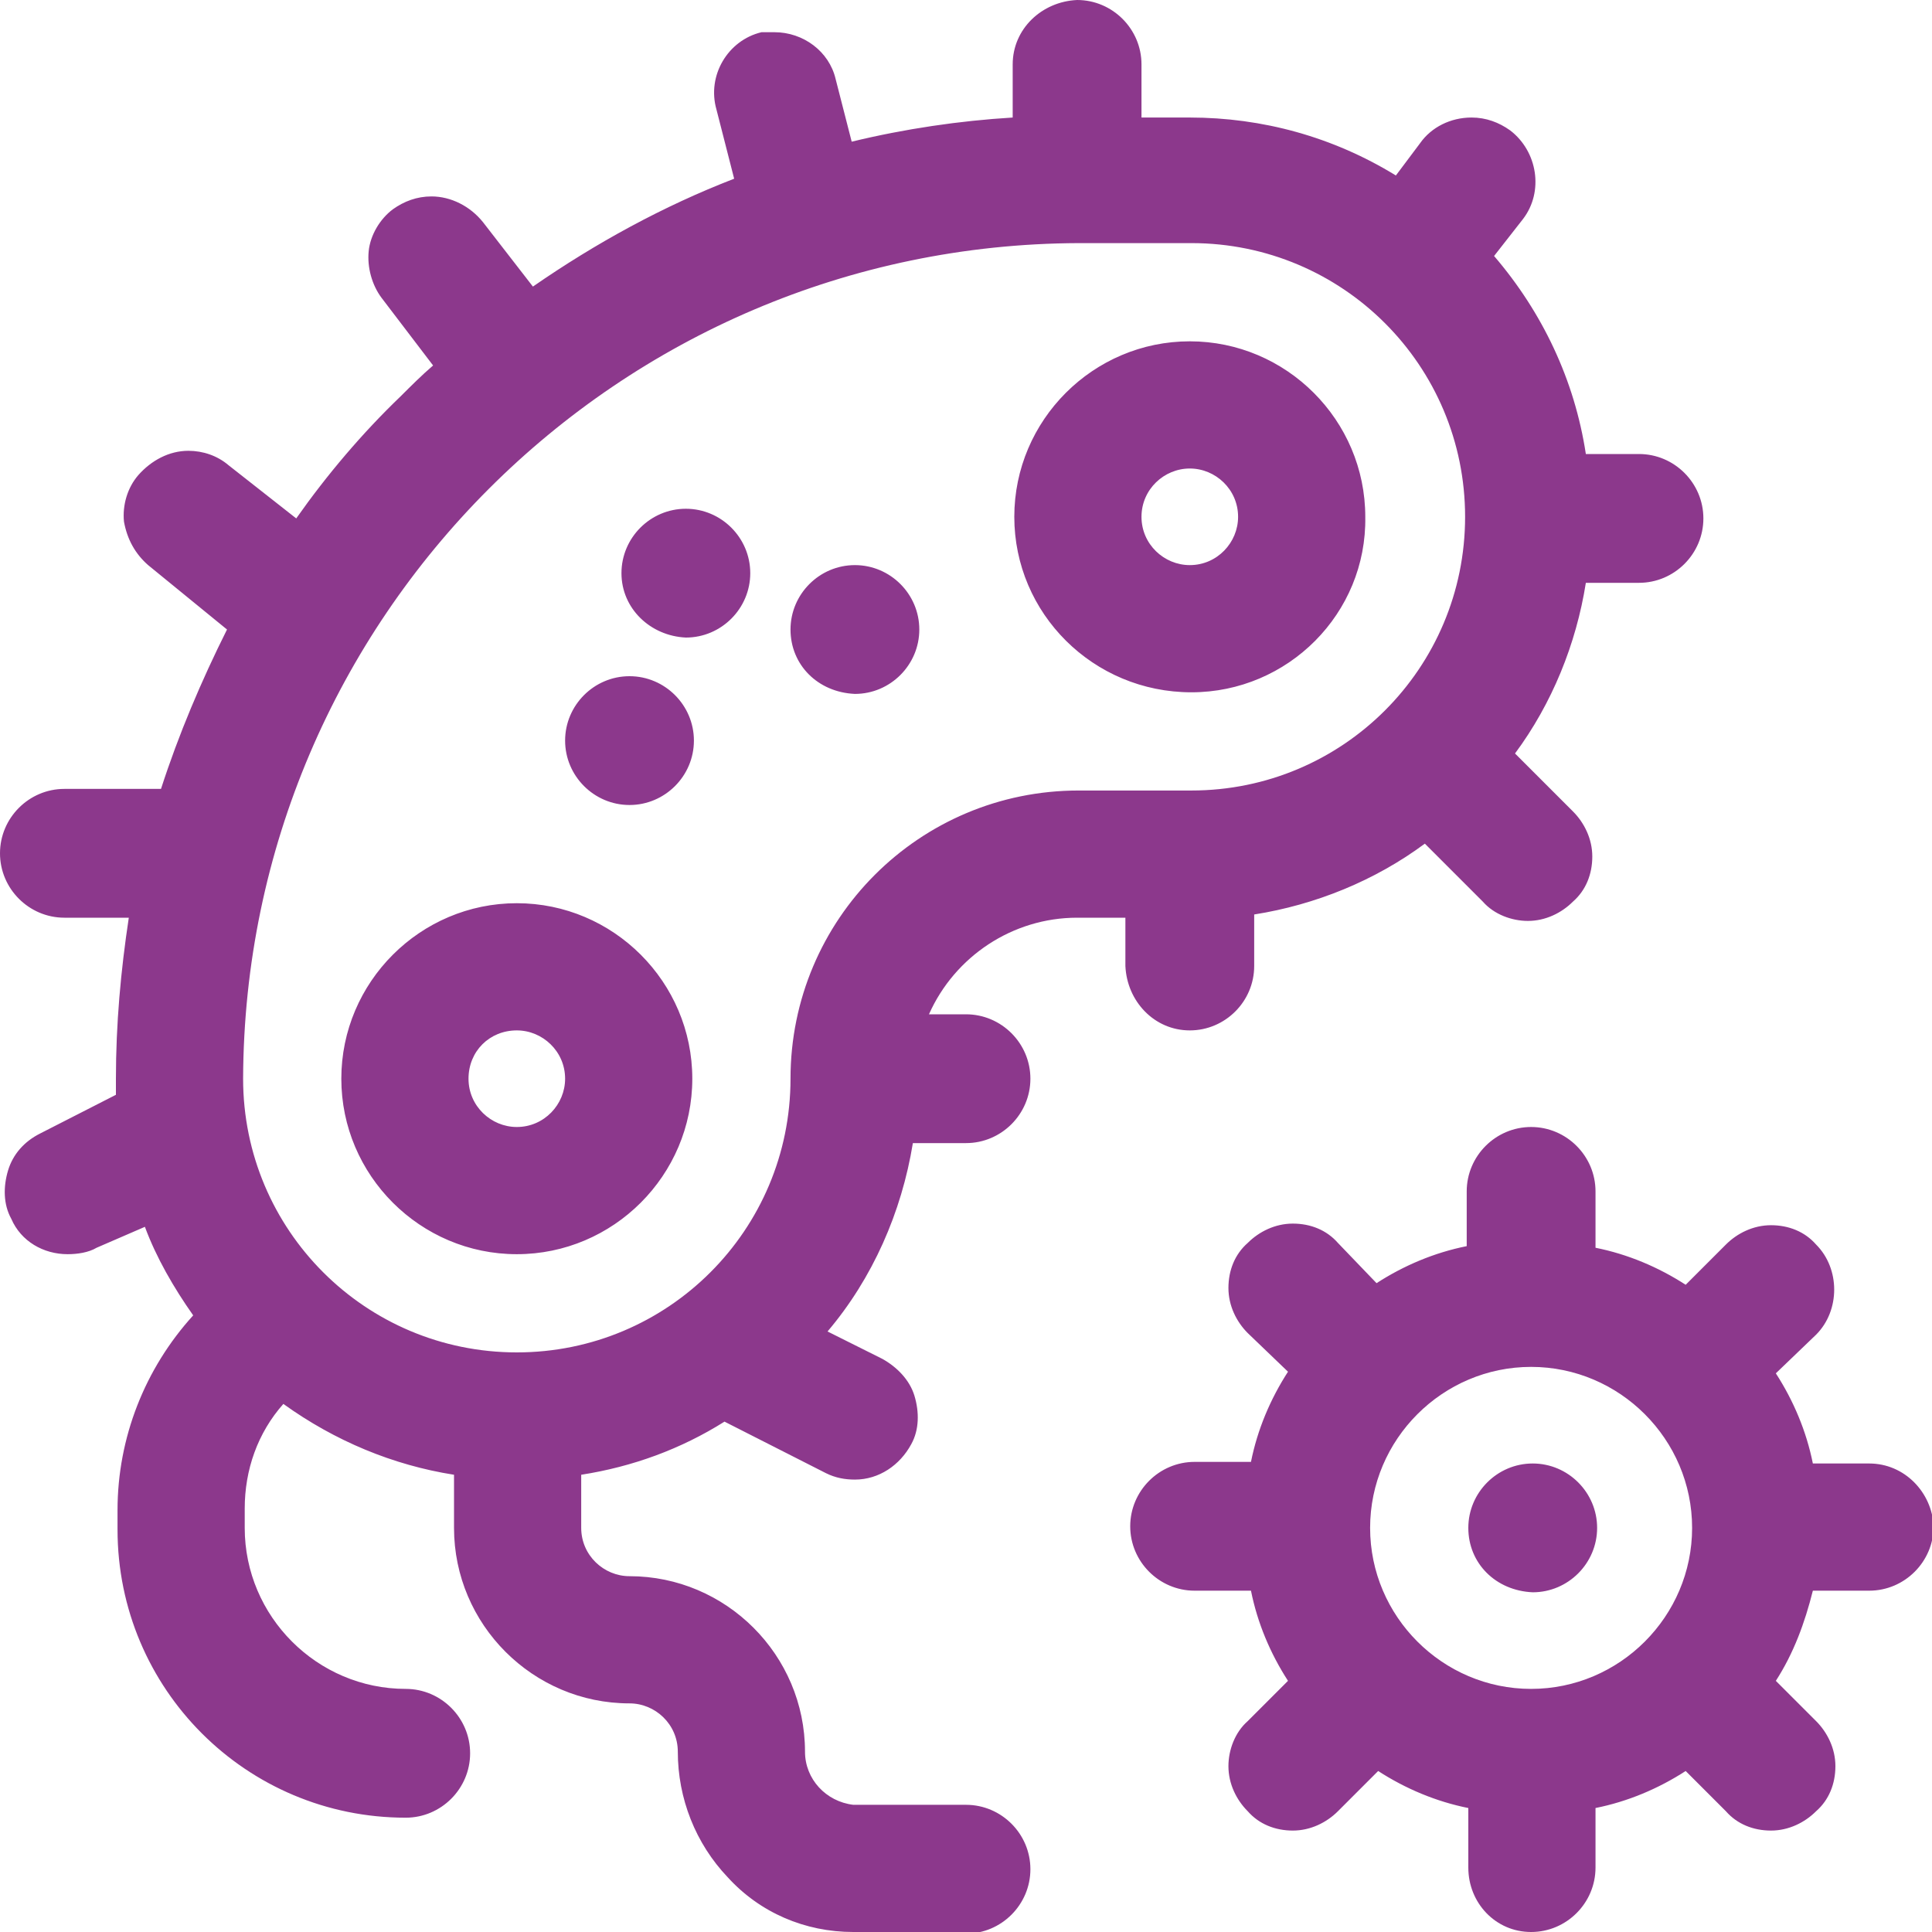 <svg width="24" height="24" viewBox="0 0 24 24" fill="none" xmlns="http://www.w3.org/2000/svg">
<g clip-path="url(#clip0_951_13)">
<path d="M18.24 23.2V22.46C17.84 22.38 17.46 22.22 17.12 22L16.62 22.5C16.48 22.64 16.28 22.74 16.06 22.74C15.84 22.74 15.64 22.66 15.5 22.5C15.36 22.36 15.26 22.16 15.26 21.94C15.26 21.74 15.34 21.52 15.5 21.38L16 20.88C15.78 20.54 15.62 20.16 15.54 19.76H14.84C14.4 19.76 14.04 19.4 14.04 18.96C14.04 18.52 14.4 18.16 14.84 18.16H15.54C15.62 17.76 15.78 17.38 16 17.04L15.5 16.56C15.36 16.42 15.26 16.22 15.26 16C15.26 15.78 15.34 15.58 15.5 15.44C15.64 15.3 15.84 15.2 16.06 15.2C16.28 15.2 16.48 15.28 16.62 15.44L17.1 15.94C17.44 15.72 17.82 15.56 18.22 15.48V14.8C18.22 14.36 18.58 14 19.02 14C19.46 14 19.82 14.36 19.82 14.8V15.5C20.22 15.58 20.6 15.74 20.94 15.96L21.44 15.46C21.58 15.32 21.78 15.22 22 15.22C22.22 15.22 22.42 15.3 22.56 15.46C22.86 15.76 22.86 16.28 22.56 16.58L22.06 17.06C22.28 17.4 22.44 17.78 22.52 18.18H23.22C23.66 18.18 24 18.54 24.02 18.96C24.02 19.4 23.66 19.76 23.22 19.76H22.52C22.42 20.16 22.28 20.54 22.06 20.88L22.56 21.38C22.7 21.52 22.8 21.72 22.8 21.94C22.8 22.16 22.72 22.36 22.56 22.5C22.42 22.64 22.22 22.74 22 22.74C21.78 22.74 21.58 22.66 21.44 22.5L20.94 22C20.6 22.22 20.22 22.38 19.82 22.46V23.2C19.82 23.64 19.46 24 19.02 24C18.58 24 18.24 23.64 18.24 23.2V23.2ZM17.02 18.98C17.02 20.08 17.92 20.98 19.02 20.98C20.12 20.98 21.02 20.08 21.02 18.98C21.02 17.88 20.12 16.98 19.02 16.98C17.92 16.98 17.02 17.88 17.02 18.98ZM10.6 24C10 24 9.44 23.76 9.04 23.32C8.64 22.9 8.42 22.34 8.42 21.76C8.42 21.42 8.14 21.16 7.82 21.16C6.62 21.16 5.64 20.18 5.64 18.98V18.32C4.88 18.2 4.16 17.9 3.52 17.44C3.2 17.8 3.04 18.26 3.04 18.74V18.98C3.04 20.08 3.94 20.98 5.04 20.98C5.48 20.98 5.84 21.34 5.84 21.78C5.84 22.22 5.48 22.58 5.04 22.58C3.06 22.58 1.46 20.98 1.46 19V18.76C1.46 17.86 1.8 17 2.4 16.34C2.16 16 1.94 15.62 1.8 15.24L1.2 15.5C1.1 15.56 0.96 15.58 0.84 15.58C0.54 15.58 0.26 15.42 0.14 15.14C0.04 14.96 0.04 14.74 0.1 14.54C0.16 14.34 0.3 14.18 0.5 14.08L1.44 13.6C1.44 13.54 1.44 13.46 1.44 13.4C1.44 12.72 1.5 12.06 1.6 11.4H0.8C0.36 11.4 0 11.04 0 10.6C0 10.16 0.36 9.8 0.8 9.8H2C2.22 9.12 2.5 8.46 2.82 7.82L1.84 7.02C1.68 6.88 1.58 6.7 1.54 6.48C1.52 6.28 1.58 6.06 1.72 5.9C1.88 5.72 2.1 5.6 2.34 5.6C2.52 5.6 2.7 5.66 2.84 5.78L3.68 6.44C4.06 5.9 4.5 5.38 4.98 4.92C5.1 4.8 5.24 4.66 5.38 4.54L4.74 3.7C4.62 3.54 4.56 3.32 4.58 3.12C4.6 2.92 4.72 2.72 4.88 2.6C5.02 2.5 5.18 2.44 5.36 2.44C5.6 2.44 5.84 2.56 6 2.76L6.62 3.56C7.4 3.02 8.24 2.56 9.12 2.22L8.9 1.36C8.78 0.94 9.04 0.5 9.46 0.4C9.48 0.4 9.56 0.4 9.62 0.4C9.98 0.4 10.3 0.64 10.38 0.98L10.58 1.76C11.24 1.6 11.92 1.5 12.58 1.46V0.8C12.58 0.36 12.94 0.02 13.38 0C13.82 0 14.18 0.36 14.18 0.8V1.46H14.78C15.68 1.46 16.56 1.7 17.34 2.18L17.64 1.78C17.78 1.58 18.02 1.46 18.28 1.46C18.46 1.46 18.62 1.52 18.76 1.62C19.1 1.88 19.18 2.38 18.92 2.72L18.56 3.18C19.16 3.88 19.56 4.72 19.7 5.64H20.36C20.8 5.64 21.16 6 21.16 6.44C21.16 6.88 20.8 7.24 20.36 7.24H19.7C19.58 8 19.28 8.74 18.82 9.36L19.54 10.08C19.68 10.22 19.78 10.42 19.78 10.64C19.78 10.86 19.7 11.06 19.54 11.2C19.4 11.34 19.2 11.44 18.98 11.44C18.78 11.44 18.56 11.36 18.42 11.2L17.7 10.48C17.08 10.94 16.34 11.24 15.58 11.36V12C15.58 12.44 15.22 12.8 14.78 12.8C14.34 12.8 14 12.44 13.98 12V11.4H13.38C12.58 11.4 11.86 11.88 11.54 12.6H12C12.44 12.6 12.8 12.96 12.8 13.4C12.8 13.84 12.44 14.2 12 14.2H11.34C11.2 15.06 10.84 15.88 10.28 16.54L10.96 16.88C11.14 16.98 11.3 17.14 11.36 17.34C11.42 17.54 11.42 17.76 11.32 17.94C11.18 18.2 10.92 18.38 10.62 18.38C10.5 18.38 10.38 18.36 10.26 18.3L9 17.66C8.46 18 7.86 18.22 7.22 18.32V18.98C7.22 19.32 7.5 19.58 7.82 19.58C9.02 19.58 10 20.56 10 21.76C10 22.1 10.26 22.38 10.6 22.42H12C12.44 22.42 12.8 22.78 12.8 23.22C12.8 23.66 12.44 24.02 12 24.02H10.6L10.6 24ZM3.02 13.4C3.02 15.28 4.54 16.8 6.42 16.8C8.3 16.8 9.82 15.28 9.82 13.4C9.82 11.42 11.42 9.82 13.4 9.82H14.8C16.68 9.82 18.2 8.3 18.2 6.42C18.2 4.54 16.68 3.02 14.8 3.02H13.4C7.68 3.04 3.04 7.68 3.02 13.4L3.02 13.4ZM18.24 18.98C18.24 18.54 18.6 18.18 19.04 18.18C19.48 18.18 19.84 18.54 19.84 18.98C19.84 19.42 19.48 19.78 19.04 19.78C18.58 19.76 18.24 19.42 18.24 18.98ZM4.24 13.4C4.24 12.2 5.22 11.22 6.42 11.22C7.62 11.22 8.6 12.2 8.6 13.4C8.6 14.6 7.62 15.58 6.42 15.58C5.22 15.58 4.24 14.6 4.24 13.4ZM5.82 13.4C5.82 13.74 6.1 14 6.42 14C6.76 14 7.02 13.72 7.02 13.4C7.02 13.06 6.74 12.8 6.42 12.8C6.08 12.8 5.82 13.06 5.82 13.4ZM7.02 9.2C7.02 8.76 7.38 8.4 7.82 8.4C8.26 8.4 8.62 8.76 8.62 9.2C8.62 9.64 8.26 10 7.82 10C7.38 10 7.02 9.64 7.02 9.2ZM12.6 6.42C12.6 5.22 13.58 4.24 14.78 4.24C15.98 4.24 16.96 5.22 16.96 6.42C16.98 7.62 16 8.6 14.8 8.6C13.58 8.6 12.6 7.62 12.6 6.42L12.6 6.42ZM14.18 6.42C14.18 6.76 14.46 7.02 14.78 7.02C15.12 7.02 15.38 6.74 15.38 6.42C15.38 6.08 15.1 5.82 14.78 5.82C14.46 5.82 14.18 6.08 14.18 6.42ZM9.82 7.82C9.82 7.38 10.18 7.02 10.62 7.02C11.06 7.02 11.42 7.38 11.42 7.82C11.42 8.26 11.06 8.62 10.62 8.62C10.16 8.6 9.82 8.26 9.82 7.82ZM7.72 7.12C7.72 6.68 8.08 6.32 8.52 6.32C8.96 6.32 9.32 6.68 9.32 7.12C9.32 7.56 8.96 7.92 8.52 7.92C8.08 7.9 7.72 7.56 7.72 7.12Z" fill="#8C388C"/>
</g>
<defs>
<clipPath id="clip0_951_13">
<rect width="24" height="24" fill="white"/>
</clipPath>
</defs>
</svg>
